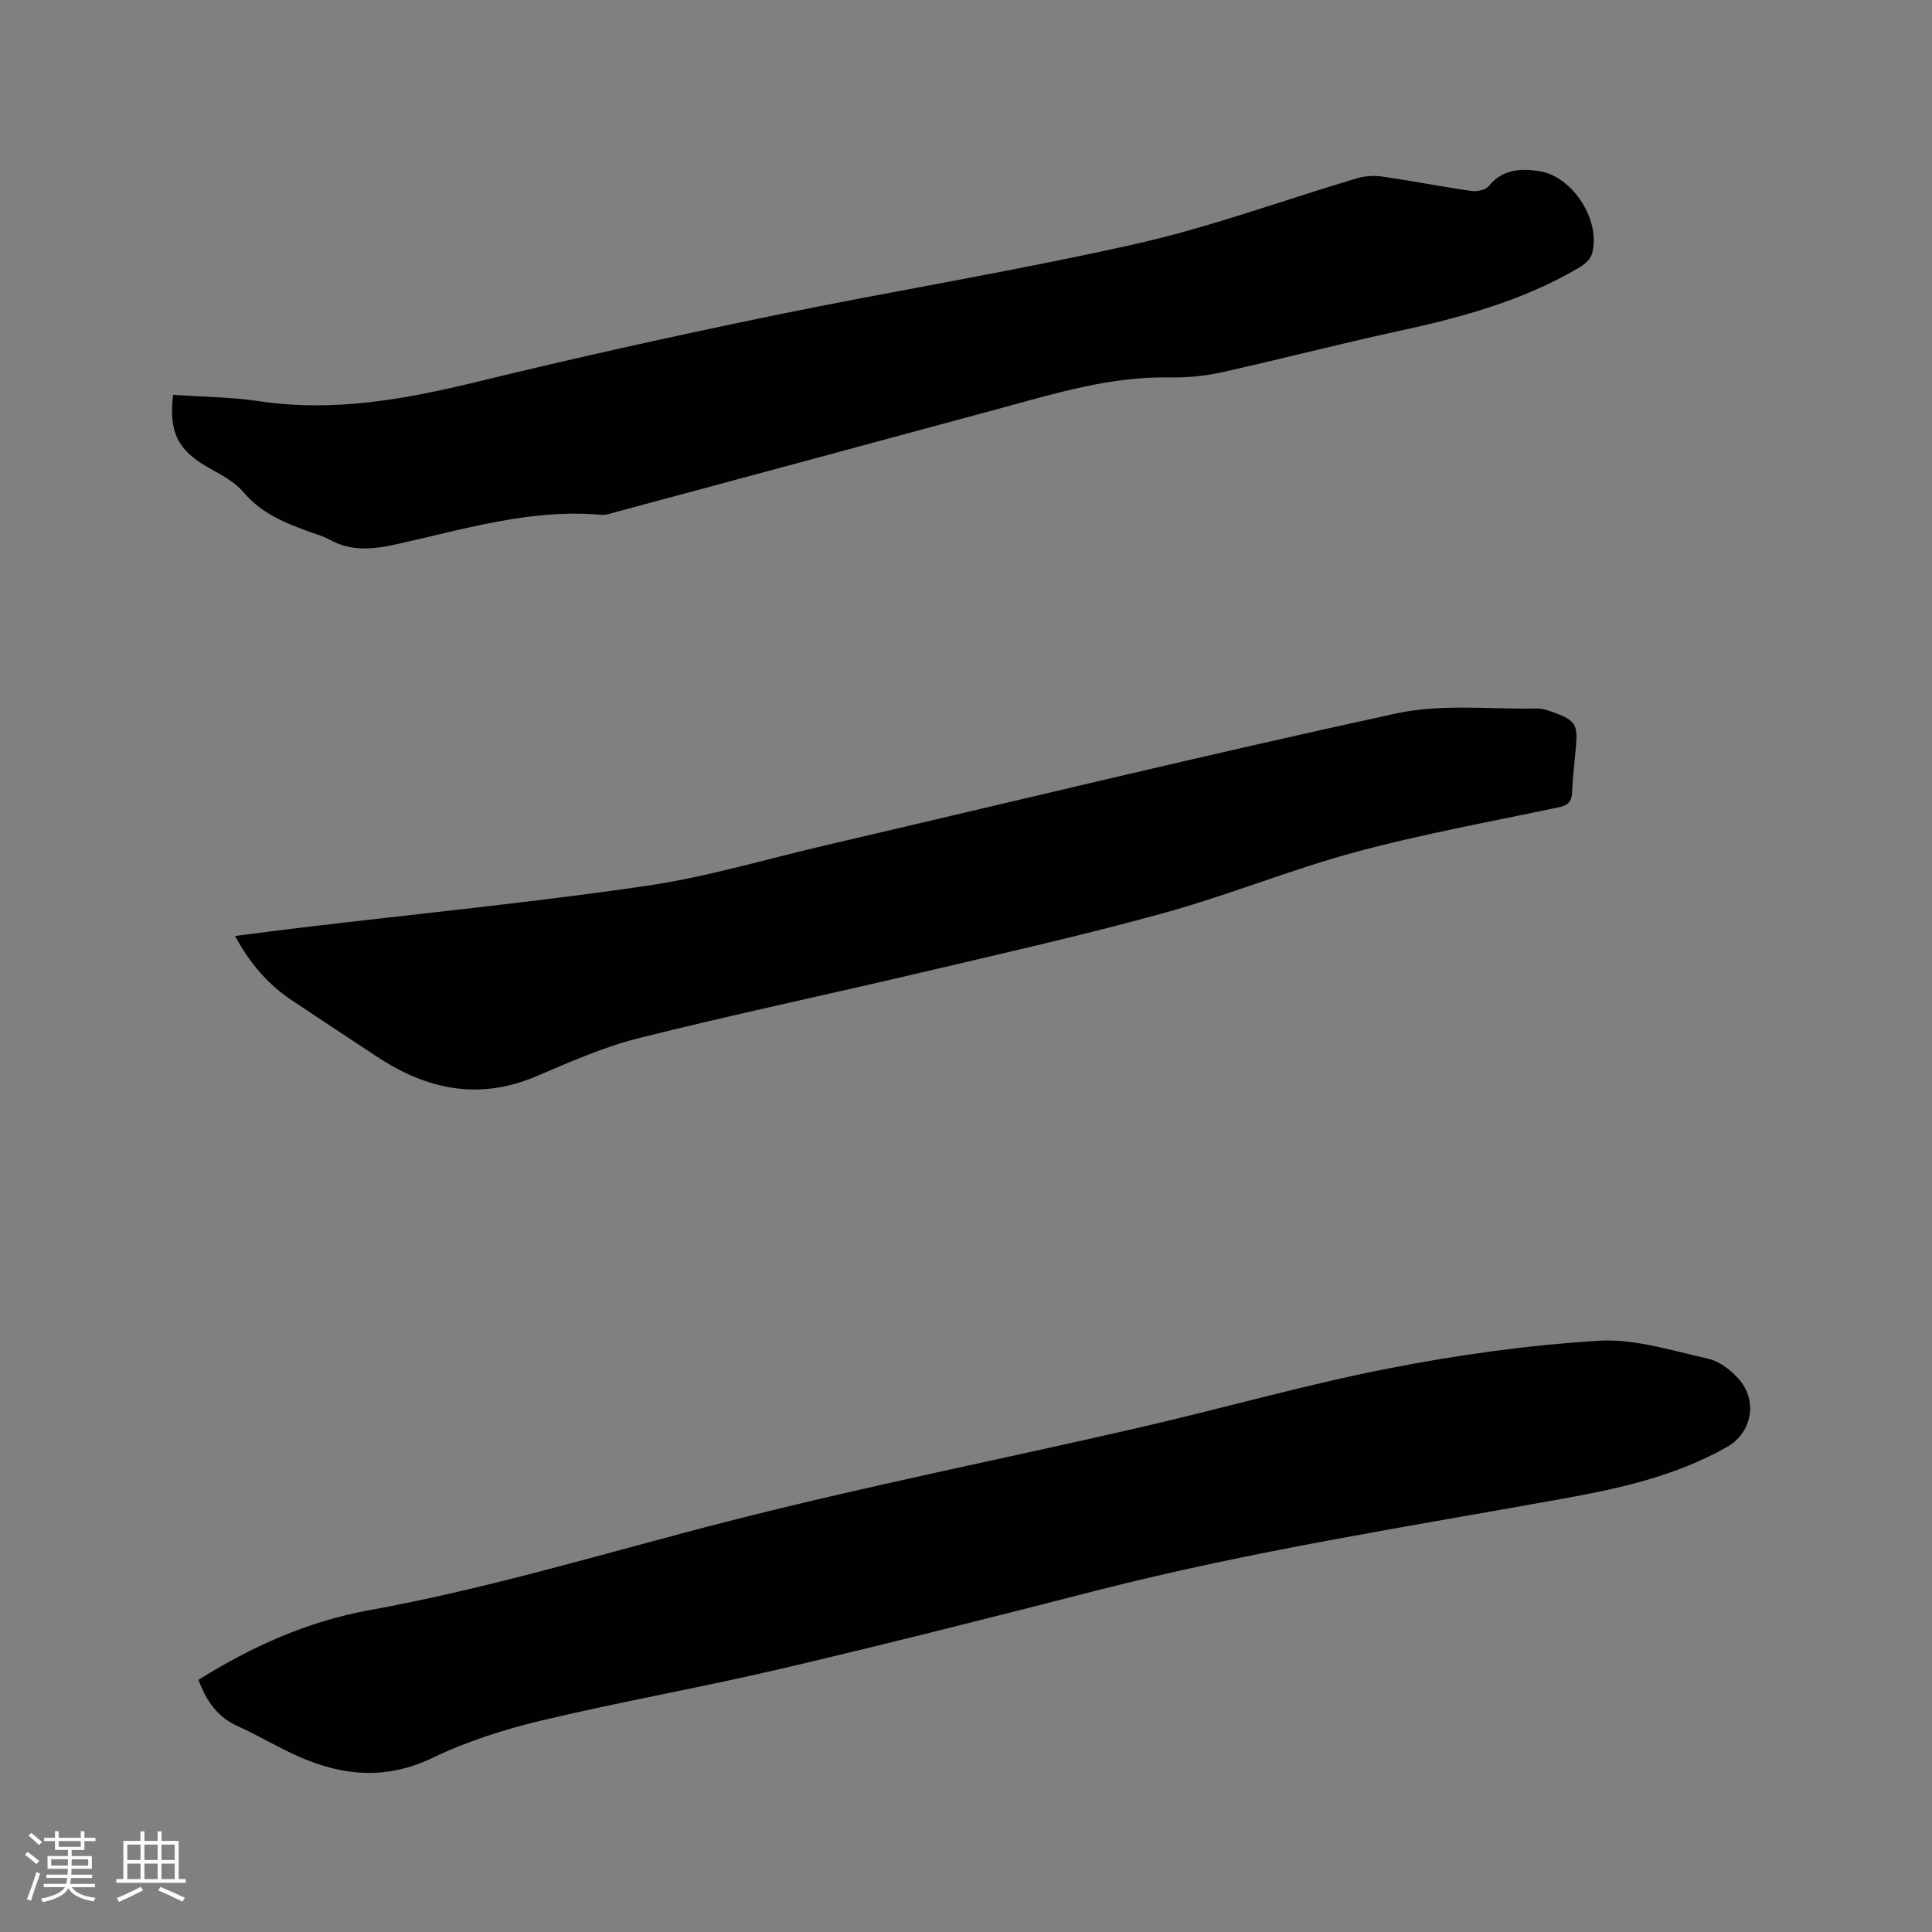 <svg enable-background="new 0 0 400 400" viewBox="0 0 400 400" xmlns="http://www.w3.org/2000/svg"><rect x="0" y="0" width="400" height="400" fill="#808080" stroke="none"/><g fill="#010103"><path d="m41.09 347.79c11.03-6.91 22.67-12.11 35.23-14.39 25.27-4.58 49.75-12.11 74.55-18.46 28.08-7.18 56.55-12.83 84.81-19.33 17.22-3.96 34.25-8.84 51.58-12.25 14.4-2.83 29.06-4.86 43.69-5.77 7.49-.47 15.23 2.06 22.74 3.73 2.29.51 4.6 2.3 6.23 4.11 4.07 4.5 2.84 11.19-2.33 14.13-10.48 5.96-22.07 8.57-33.75 10.68-32.39 5.85-64.94 10.9-96.88 19.08-21.74 5.57-43.49 11.08-65.33 16.2-16.38 3.84-32.97 6.76-49.34 10.65-7.79 1.85-15.59 4.34-22.78 7.79-9.49 4.55-18.43 3.76-27.52-.22-4.35-1.91-8.45-4.4-12.78-6.36-4.17-1.88-6.49-5.18-8.12-9.59z"/><path d="m35.84 81.74c6.09.43 12.05.46 17.88 1.33 15.31 2.28 30.03-.36 44.84-3.97 20.26-4.94 40.63-9.46 61.06-13.67 25.19-5.19 50.62-9.31 75.7-14.97 15.44-3.49 30.42-9.03 45.63-13.55 1.64-.49 3.52-.6 5.21-.36 6.18.9 12.32 2.1 18.51 2.99 1.15.16 2.92-.21 3.57-1.02 2.84-3.5 6.56-3.67 10.42-3.09 7 1.05 12.93 10.37 10.92 17.19-.33 1.11-1.57 2.17-2.65 2.8-11.56 6.8-24.27 10.29-37.27 13.1-12.31 2.66-24.5 5.85-36.8 8.58-3.48.77-7.14 1.11-10.7 1.04-12.29-.23-23.82 3.35-35.47 6.51-26.36 7.15-52.74 14.24-79.11 21.34-1.02.27-2.09.69-3.1.6-14.68-1.31-28.55 3.04-42.57 6.13-4.85 1.07-9.28 1.45-13.73-1.02-1.19-.66-2.54-1.04-3.84-1.51-5.18-1.86-10.18-3.82-13.94-8.3-1.83-2.18-4.67-3.61-7.24-5.07-6.28-3.55-8.27-7.32-7.32-15.08z"/><path d="m48.66 193.78c4.93-.62 9.5-1.24 14.09-1.78 23.67-2.81 47.4-5.15 70.98-8.58 12.53-1.82 24.78-5.52 37.15-8.4 39.38-9.18 78.68-18.73 118.19-27.31 9.33-2.03 19.38-.84 29.09-1.02 1.32-.02 2.71.5 3.98.98 3.94 1.48 4.53 2.48 4.17 6.61-.29 3.27-.69 6.54-.83 9.82-.09 1.96-.92 2.66-2.79 3.05-13.98 2.95-28.08 5.5-41.86 9.21-13.46 3.63-26.46 8.97-39.9 12.68-16.72 4.61-33.66 8.42-50.54 12.39-19.37 4.56-38.85 8.67-58.15 13.51-7.24 1.82-14.2 4.9-21.09 7.85-11.88 5.08-22.7 2.86-33.05-3.99-5.83-3.85-11.67-7.68-17.48-11.56-5.03-3.31-8.86-7.72-11.96-13.46z"/></g><path d="m5.17 384 .55-.58c.85.61 1.65 1.24 2.4 1.87l-.59.64c-.83-.73-1.62-1.38-2.36-1.93m1.22 9.53-.82-.34c.71-1.76 1.37-3.64 1.98-5.63.24.13.5.25.76.36-.6 1.67-1.24 3.54-1.92 5.61m-.5-13.5.57-.54c.56.44 1.31 1.06 2.26 1.87l-.64.64c-.68-.66-1.41-1.32-2.19-1.97m3.25.46h2.24v-1.36h.77v1.36h4.57v-1.36h.76v1.36h2.28v.69h-2.28v1.84h-2.64v1.26h4.18v2.64h-4.21c0 .45-.02.86-.05 1.21h4.32v.69h-4.38c-.04.34-.1.75-.19 1.22h5.15v.69h-4.82c.87 1.19 2.51 1.92 4.93 2.19-.17.31-.3.57-.37.76-2.77-.49-4.52-1.41-5.26-2.76-.56 1.26-2.3 2.23-5.24 2.9-.12-.24-.26-.48-.43-.72 2.73-.55 4.38-1.34 4.96-2.38h-4.38v-.69h4.65c.1-.38.17-.79.21-1.22h-4.32v-.69h4.4c.03-.34.05-.75.05-1.21h-4.2v-2.64h4.23v-1.26h-2.69v-1.84h-2.24zm1.46 4.46v1.29h3.45c.01-.4.02-.57.01-.53v-.32-.45h-3.46zm1.55-2.59h4.57v-1.19h-4.57zm6.11 2.59h-3.42v.77c-.01.19-.01.37-.02.53h3.44z" fill="#fcfbfa"/><path d="m32.63 379.16h.82v1.98h3.54v7.89h1.46v.78h-14.37v-.78h1.46v-7.89h3.54v-1.98h.82v1.98h2.73zm-3.49 11.48.5.73c-1.61.82-3.28 1.63-5 2.41-.13-.27-.28-.55-.44-.82 1.75-.72 3.4-1.49 4.94-2.32m-2.78-5.55h2.73v-3.18h-2.73zm0 3.95h2.73v-3.2h-2.73zm3.54-3.95h2.73v-3.18h-2.73zm0 3.95h2.73v-3.2h-2.73zm7.89 4.68c-1.84-.92-3.51-1.7-5.02-2.32l.45-.73c1.89.8 3.57 1.55 5.04 2.23zm-1.62-11.81h-2.73v3.18h2.73zm-2.73 7.13h2.73v-3.2h-2.73z" fill="#fcfbfa"/></svg>